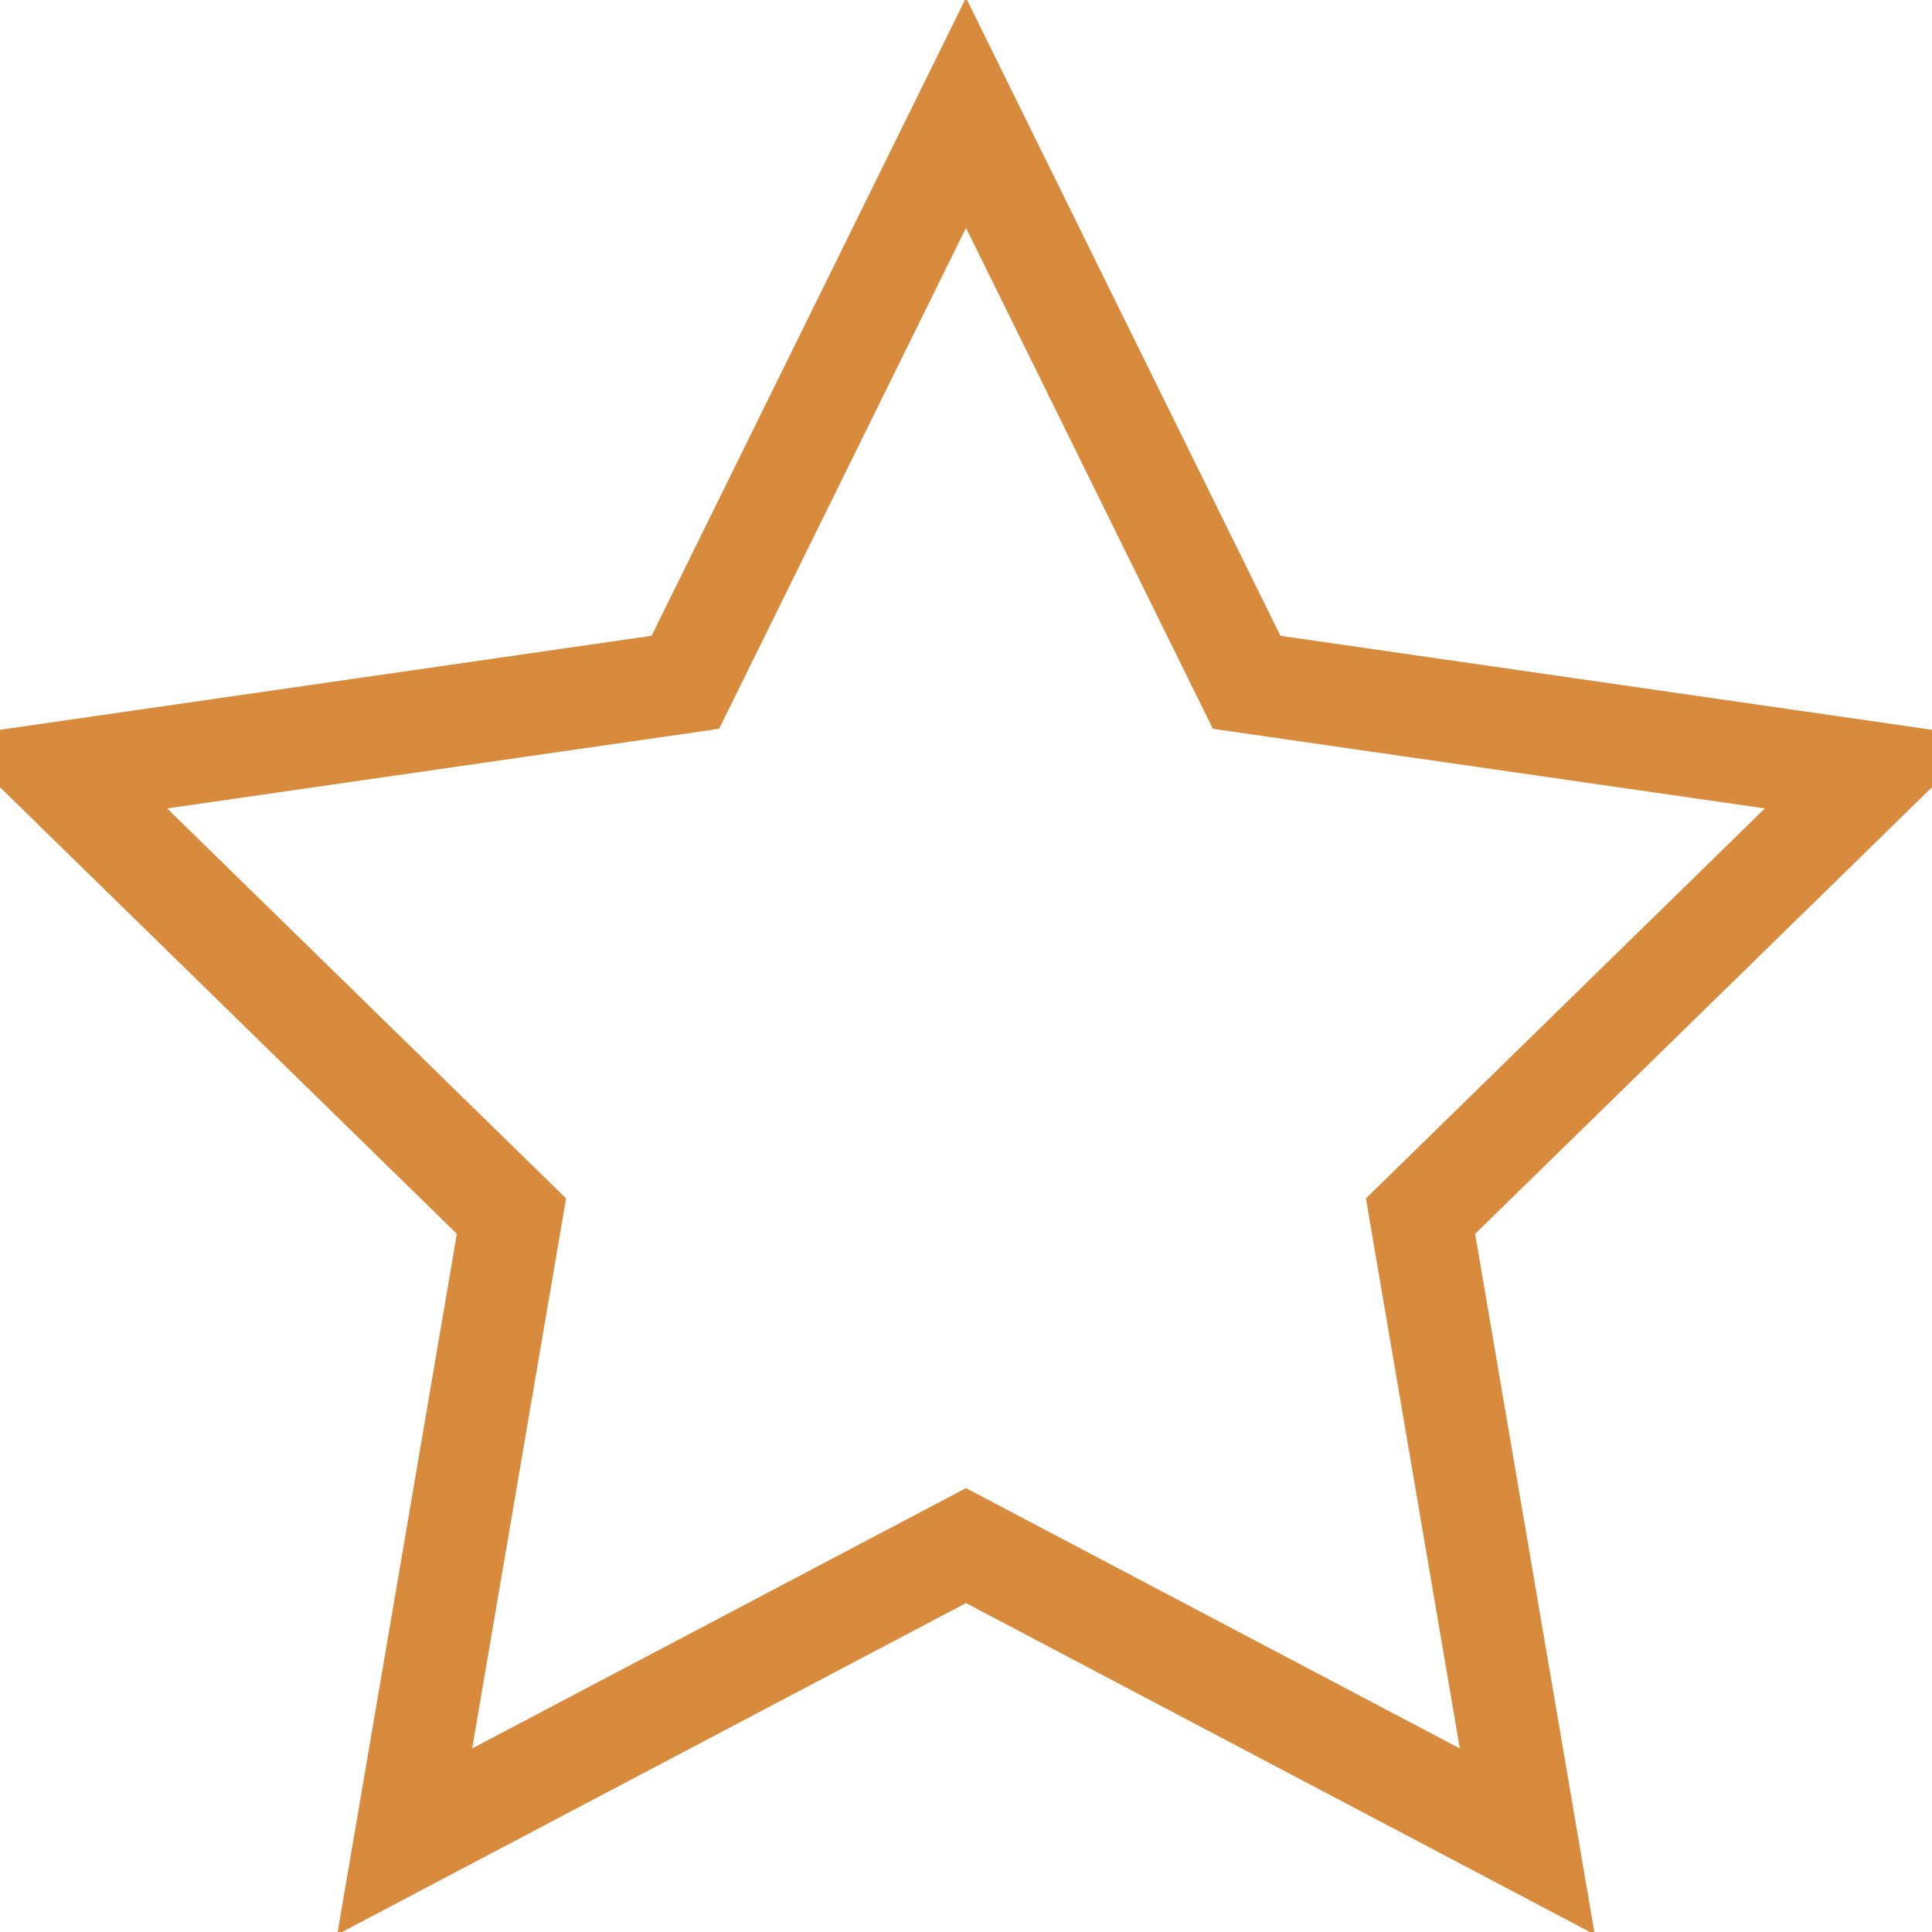 <svg id="图层_1" data-name="图层 1" xmlns="http://www.w3.org/2000/svg" viewBox="0 0 19 19"><title>star-off</title><polygon points="9.5 1.11 12.26 6.71 18.43 7.6 13.97 11.96 15.02 18.11 9.5 15.2 3.98 18.11 5.03 11.96 0.57 7.6 6.74 6.71 9.5 1.11" style="fill:none;stroke:#d88a3d;stroke-miterlimit:10"/></svg>